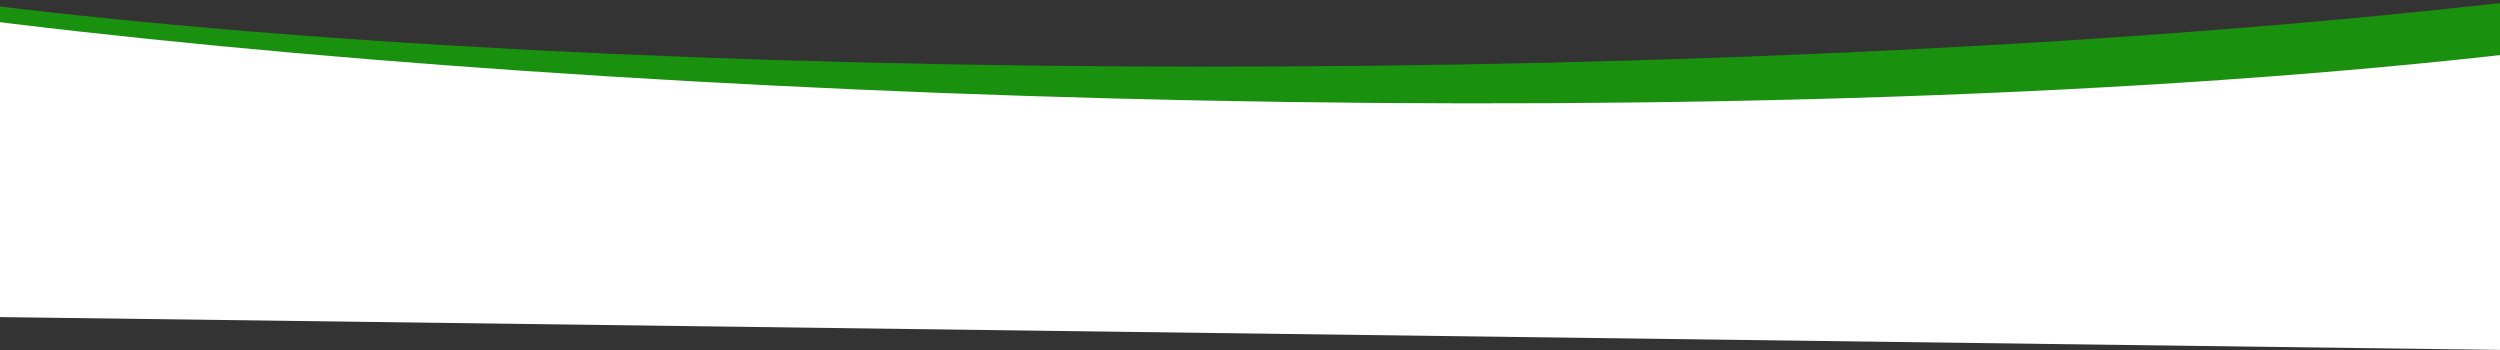 <?xml version="1.0" encoding="UTF-8"?> <svg xmlns="http://www.w3.org/2000/svg" width="1920" height="269" viewBox="0 0 1920 269" fill="none"><rect x="0" y="0" width="1920" height="269" fill="#333333" stroke="none"/> <g clip-path="url(#clip0_103_2)"> <path d="M-40 0C476.5 67.5 1349 69 1940.5 0V257L-40 231V0Z" fill="#19910E"></path> <path d="M-40 12C476.5 79.5 1349 109 1940.5 40V269L-40 243V12Z" fill="white"></path> </g> <defs> <clipPath id="clip0_103_2"> <rect width="1920" height="269" fill="white"></rect> </clipPath> </defs> </svg> 